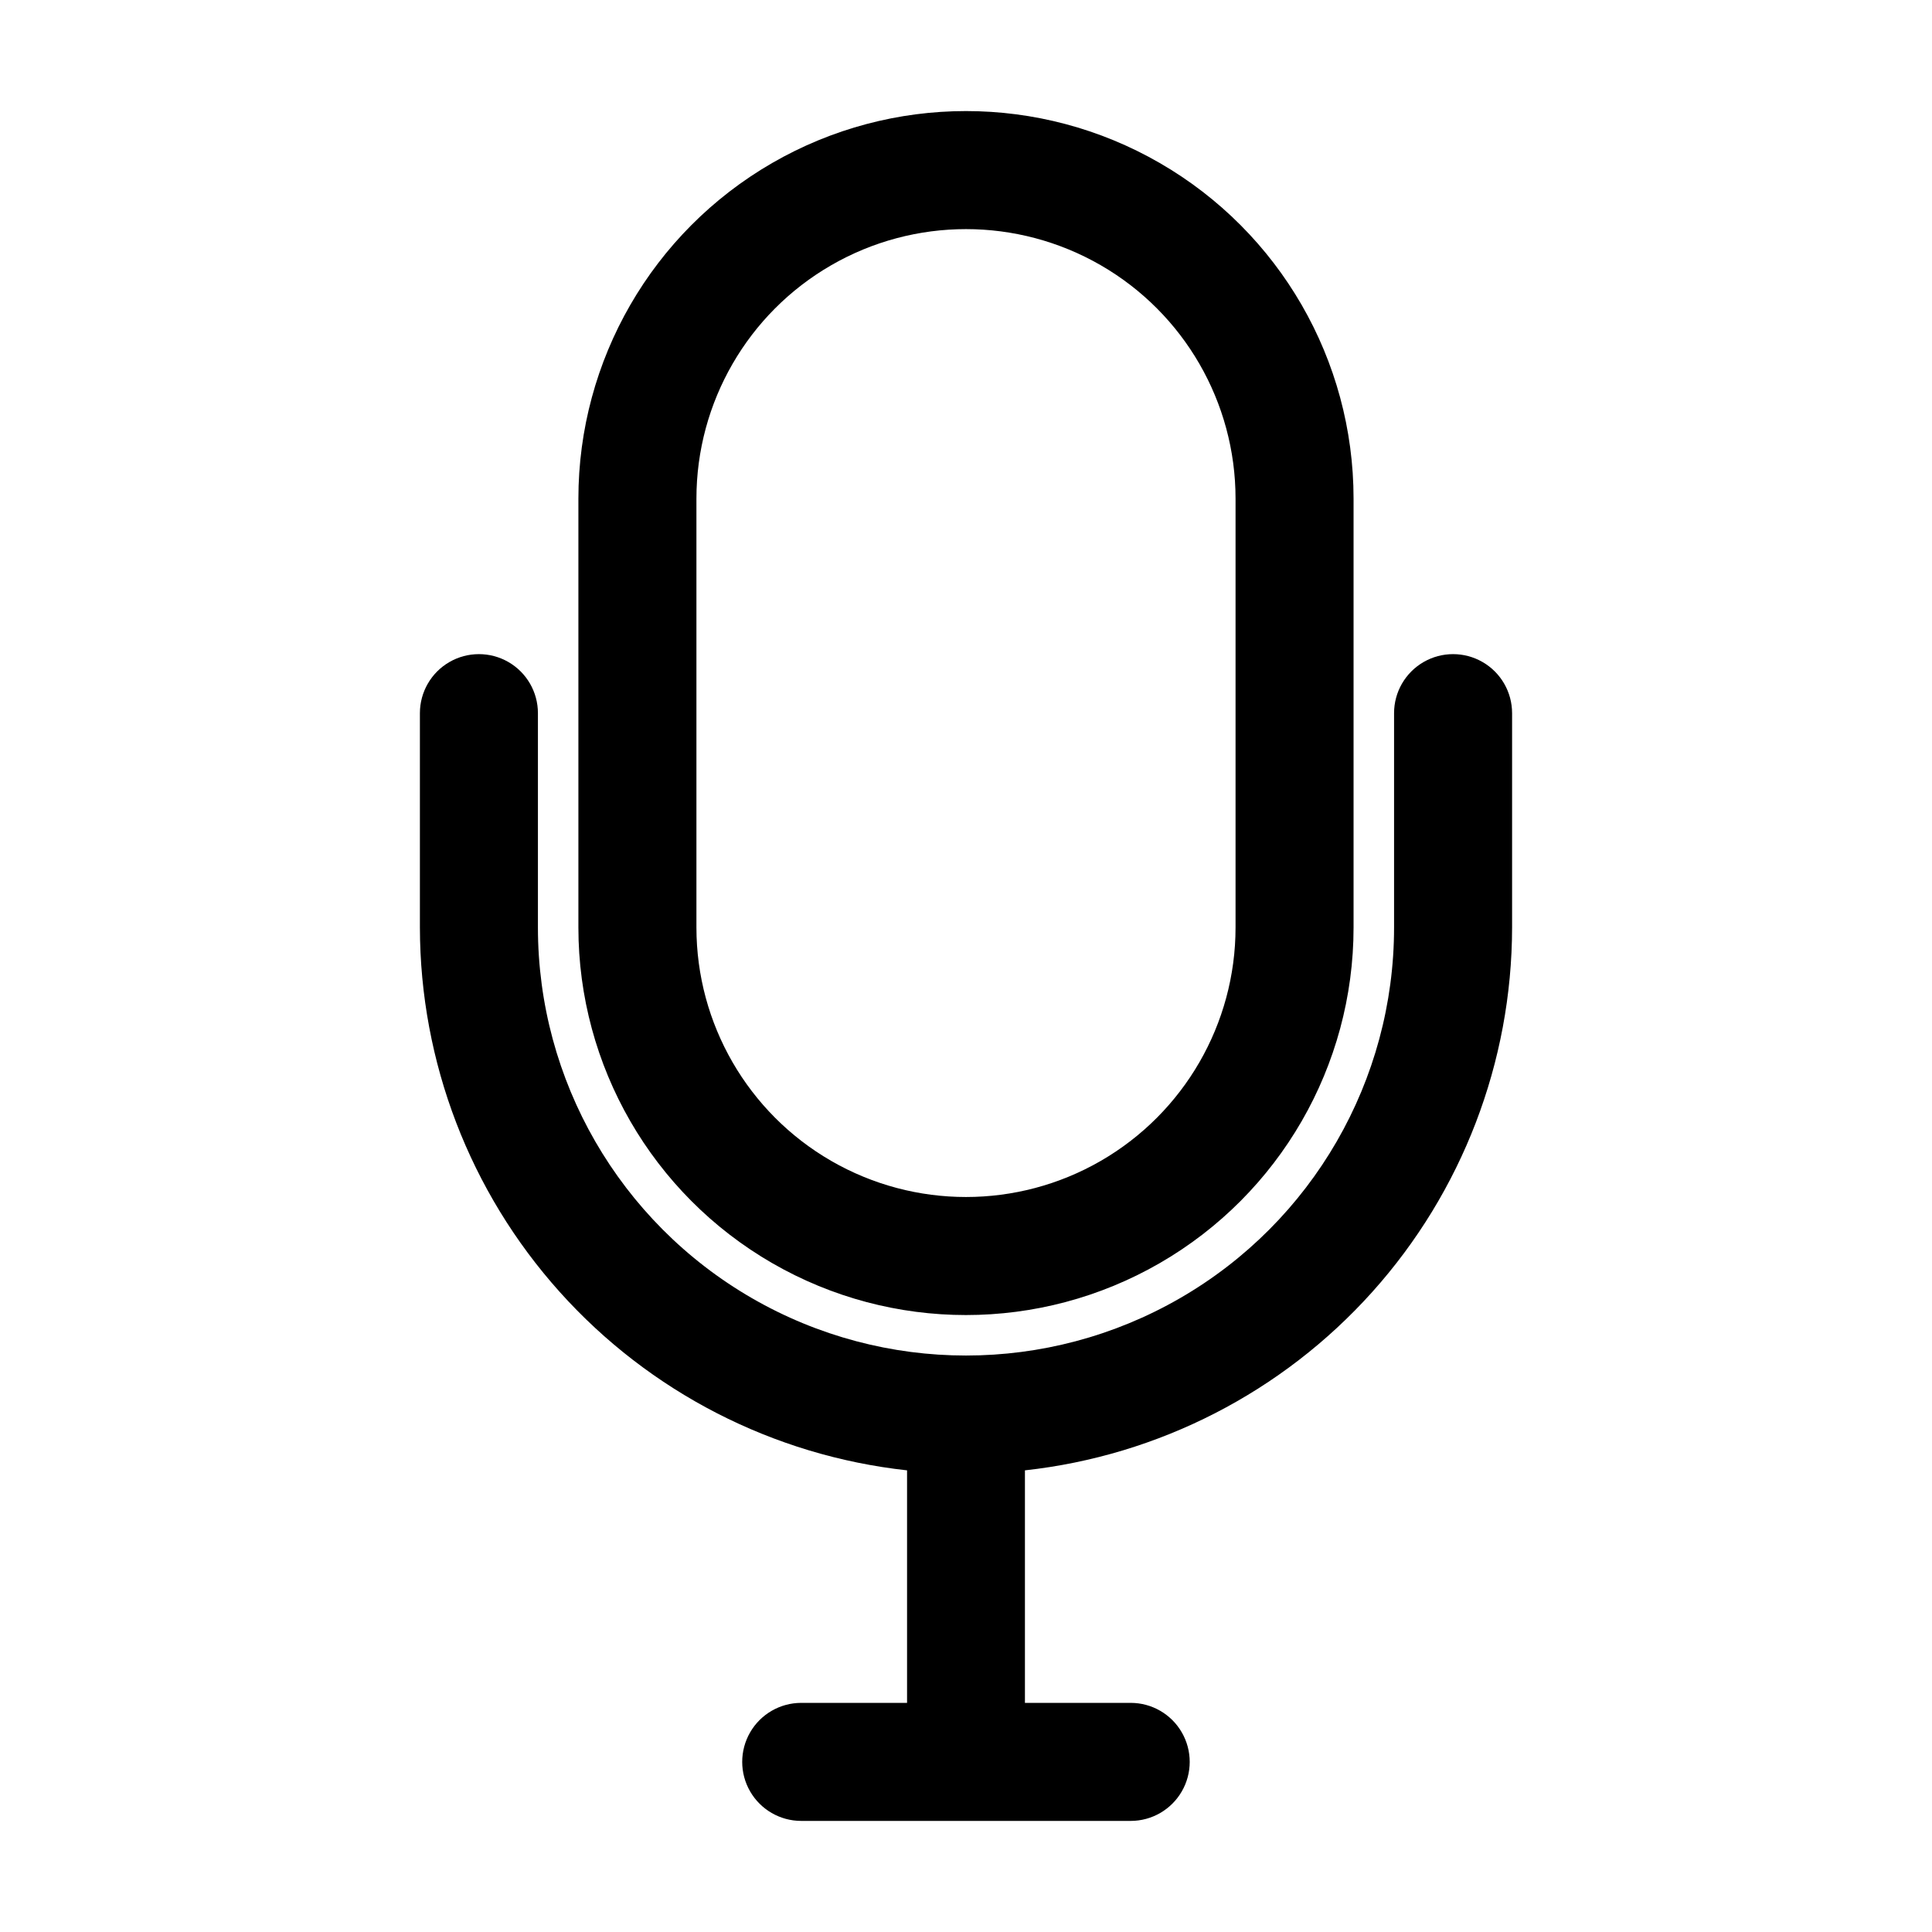 <?xml version="1.0" encoding="UTF-8"?>
<!-- Uploaded to: ICON Repo, www.svgrepo.com, Generator: ICON Repo Mixer Tools -->
<svg fill="#000000" width="800px" height="800px" version="1.1" viewBox="144 144 512 512" xmlns="http://www.w3.org/2000/svg">
 <path d="m544.72 332.99v56.793c-0.047 35.668-13.242 70.062-37.059 96.605-23.82 26.547-56.59 43.375-92.043 47.27v61.621h28.027c5.586 0 10.75 2.981 13.543 7.82 2.797 4.84 2.797 10.801 0 15.641-2.793 4.84-7.957 7.82-13.543 7.82h-87.312c-5.586 0-10.75-2.981-13.543-7.82-2.797-4.84-2.797-10.801 0-15.641 2.793-4.84 7.957-7.82 13.543-7.82h28.047v-61.621c-35.449-3.894-68.223-20.723-92.039-47.27-23.82-26.543-37.016-60.938-37.062-96.605v-56.793c0-5.586 2.984-10.75 7.82-13.543 4.84-2.793 10.801-2.793 15.641 0 4.836 2.793 7.816 7.957 7.816 13.543v56.793c0 40.531 21.625 77.98 56.723 98.246s78.344 20.266 113.44 0c35.102-20.266 56.723-57.715 56.723-98.246v-56.793c0-5.586 2.981-10.75 7.82-13.543 4.836-2.793 10.797-2.793 15.637 0 4.84 2.793 7.82 7.957 7.82 13.543zm-247.44 56.793v-113.63c0-36.699 19.578-70.605 51.359-88.957 31.781-18.348 70.938-18.348 102.71 0 31.781 18.352 51.359 52.258 51.359 88.957v113.63c0 36.699-19.578 70.609-51.359 88.957-31.777 18.348-70.934 18.348-102.71 0-31.781-18.348-51.359-52.258-51.359-88.957zm31.281 0c0 25.523 13.617 49.105 35.719 61.867 22.102 12.758 49.332 12.758 71.434 0 22.102-12.762 35.719-36.344 35.719-61.867v-113.63c0-25.523-13.617-49.105-35.719-61.863-22.102-12.762-49.332-12.762-71.434 0-22.102 12.758-35.719 36.34-35.719 61.863z"/>
</svg>